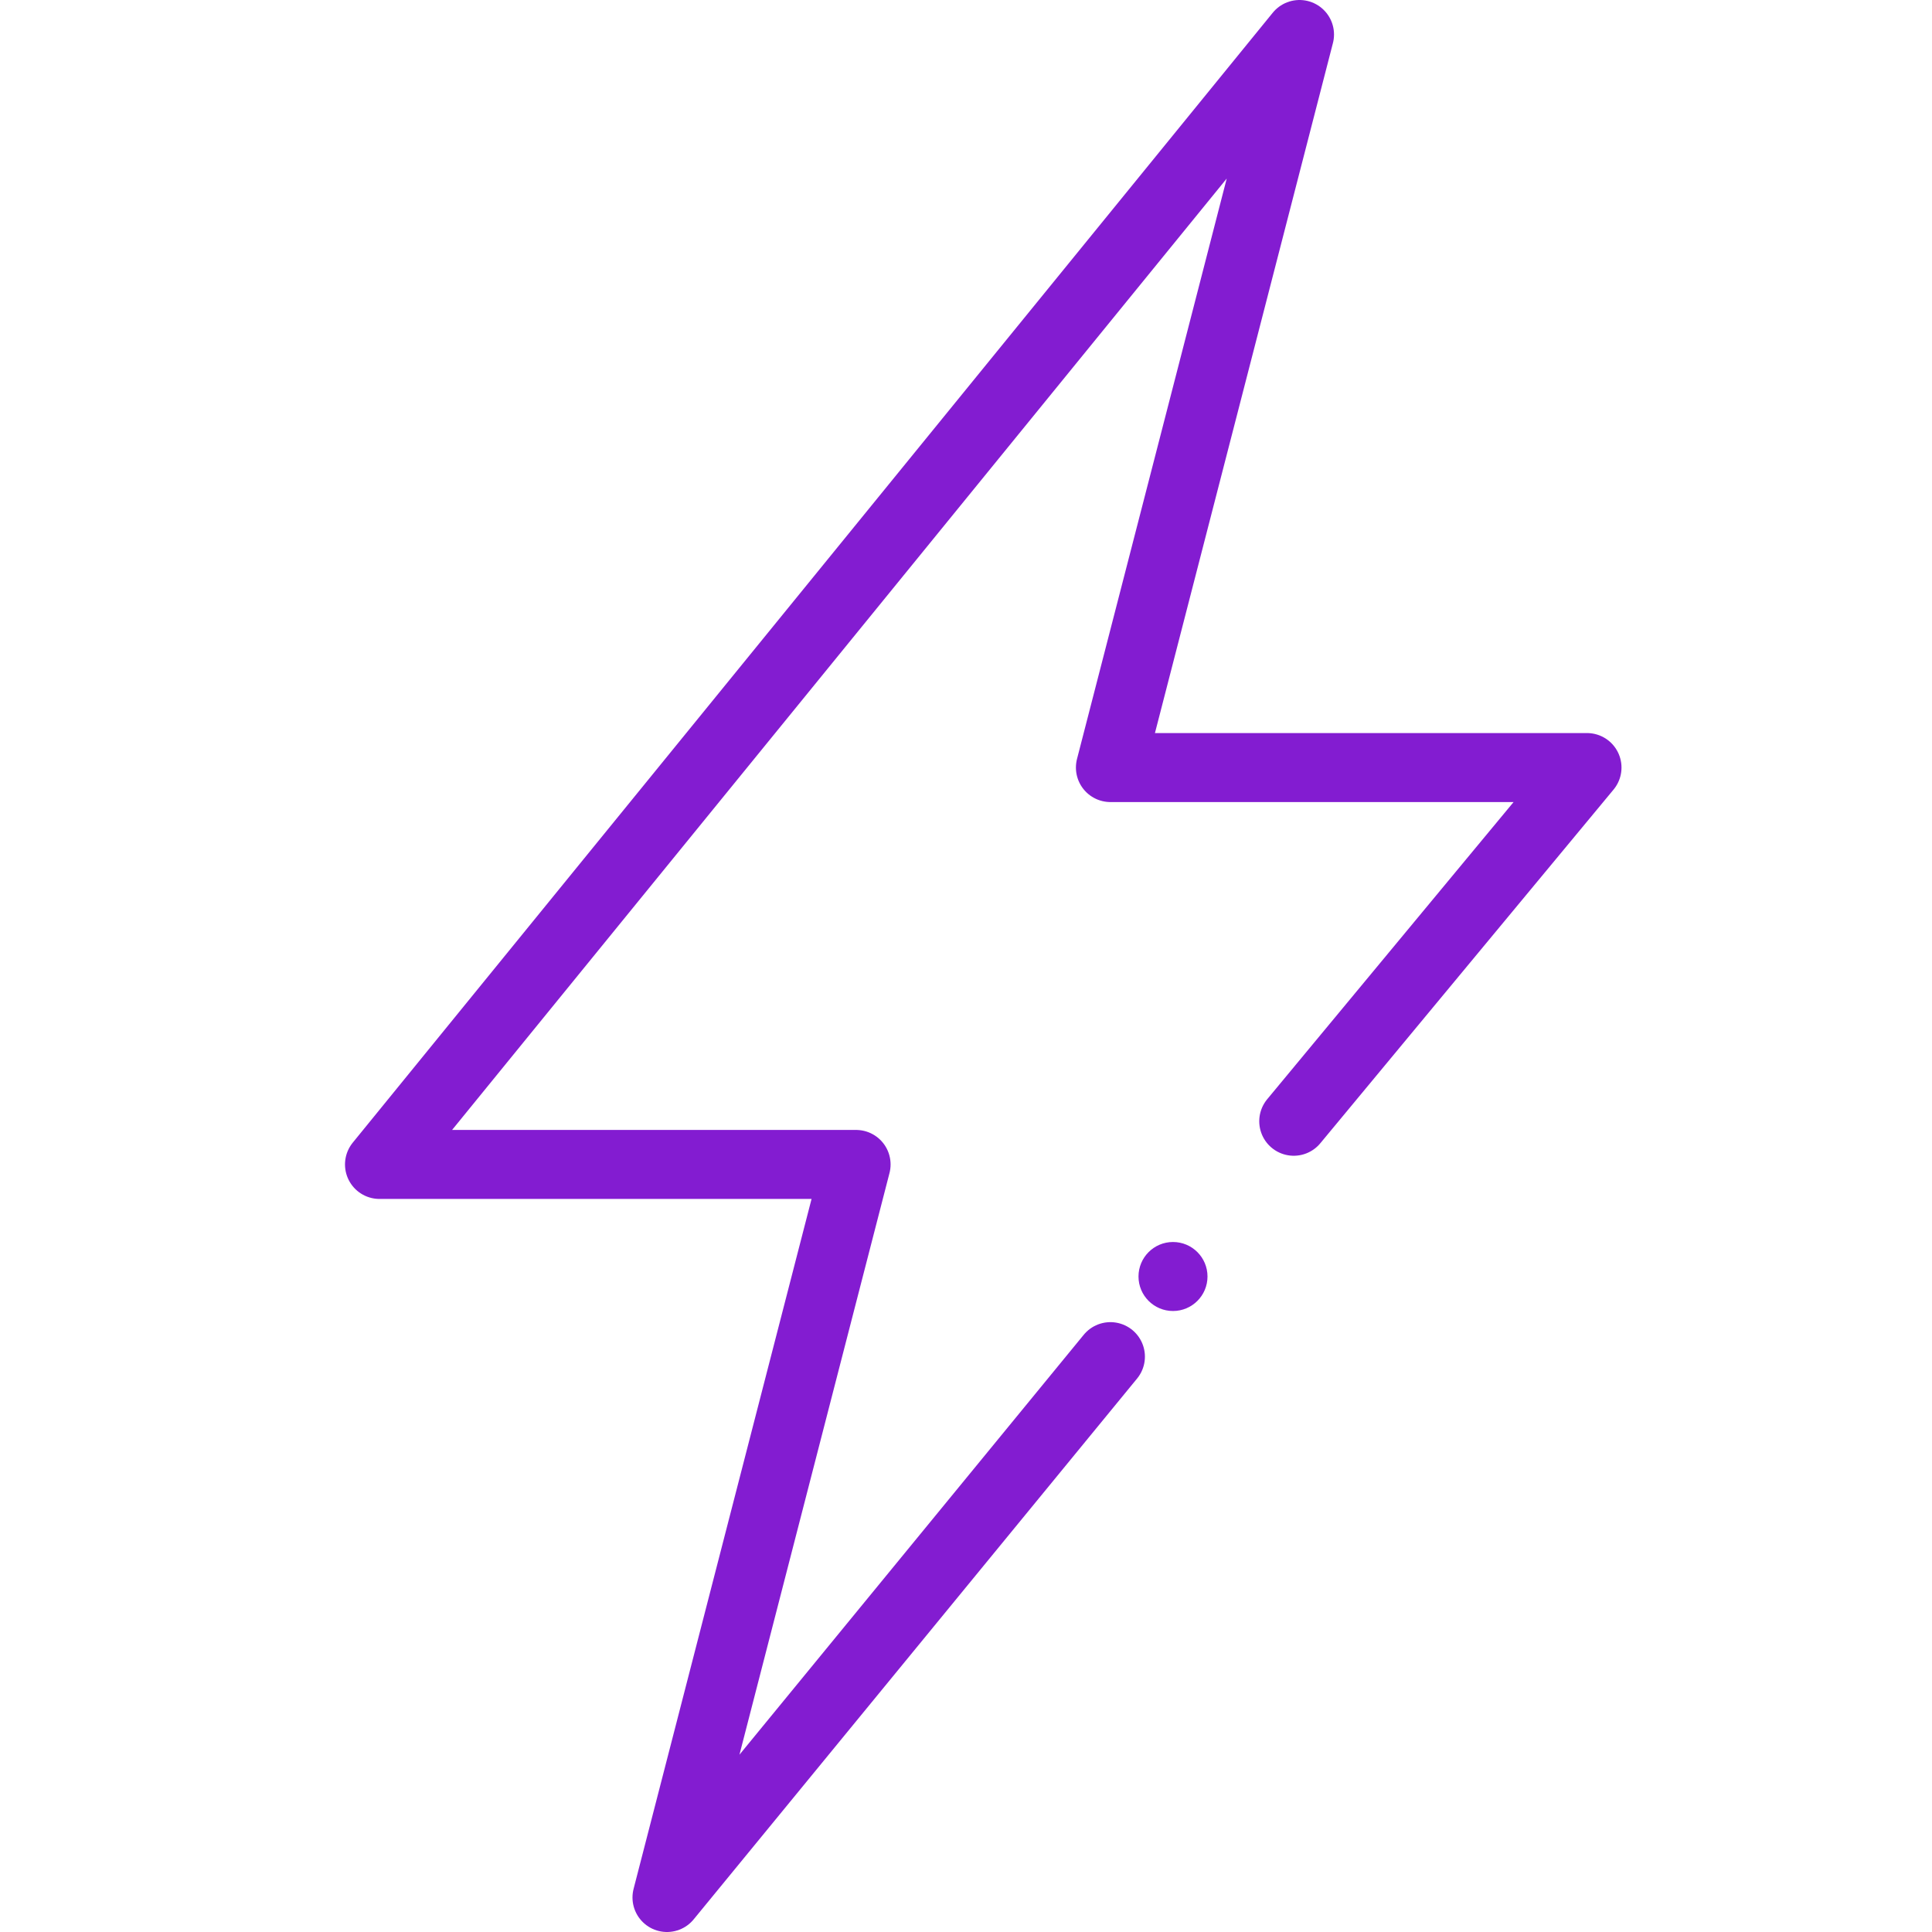<svg width="56" height="56" viewBox="0 0 56 56" fill="none" xmlns="http://www.w3.org/2000/svg">
<path d="M37.5 32.5L46 22.248H32.186L37.667 1L11 33.752H24.814L19.333 55L32.186 39.323" stroke="#831CD1" stroke-width="2" stroke-linecap="round" stroke-linejoin="round"/>
<circle cx="34" cy="37" r="1" fill="#831CD1"/>
</svg>
